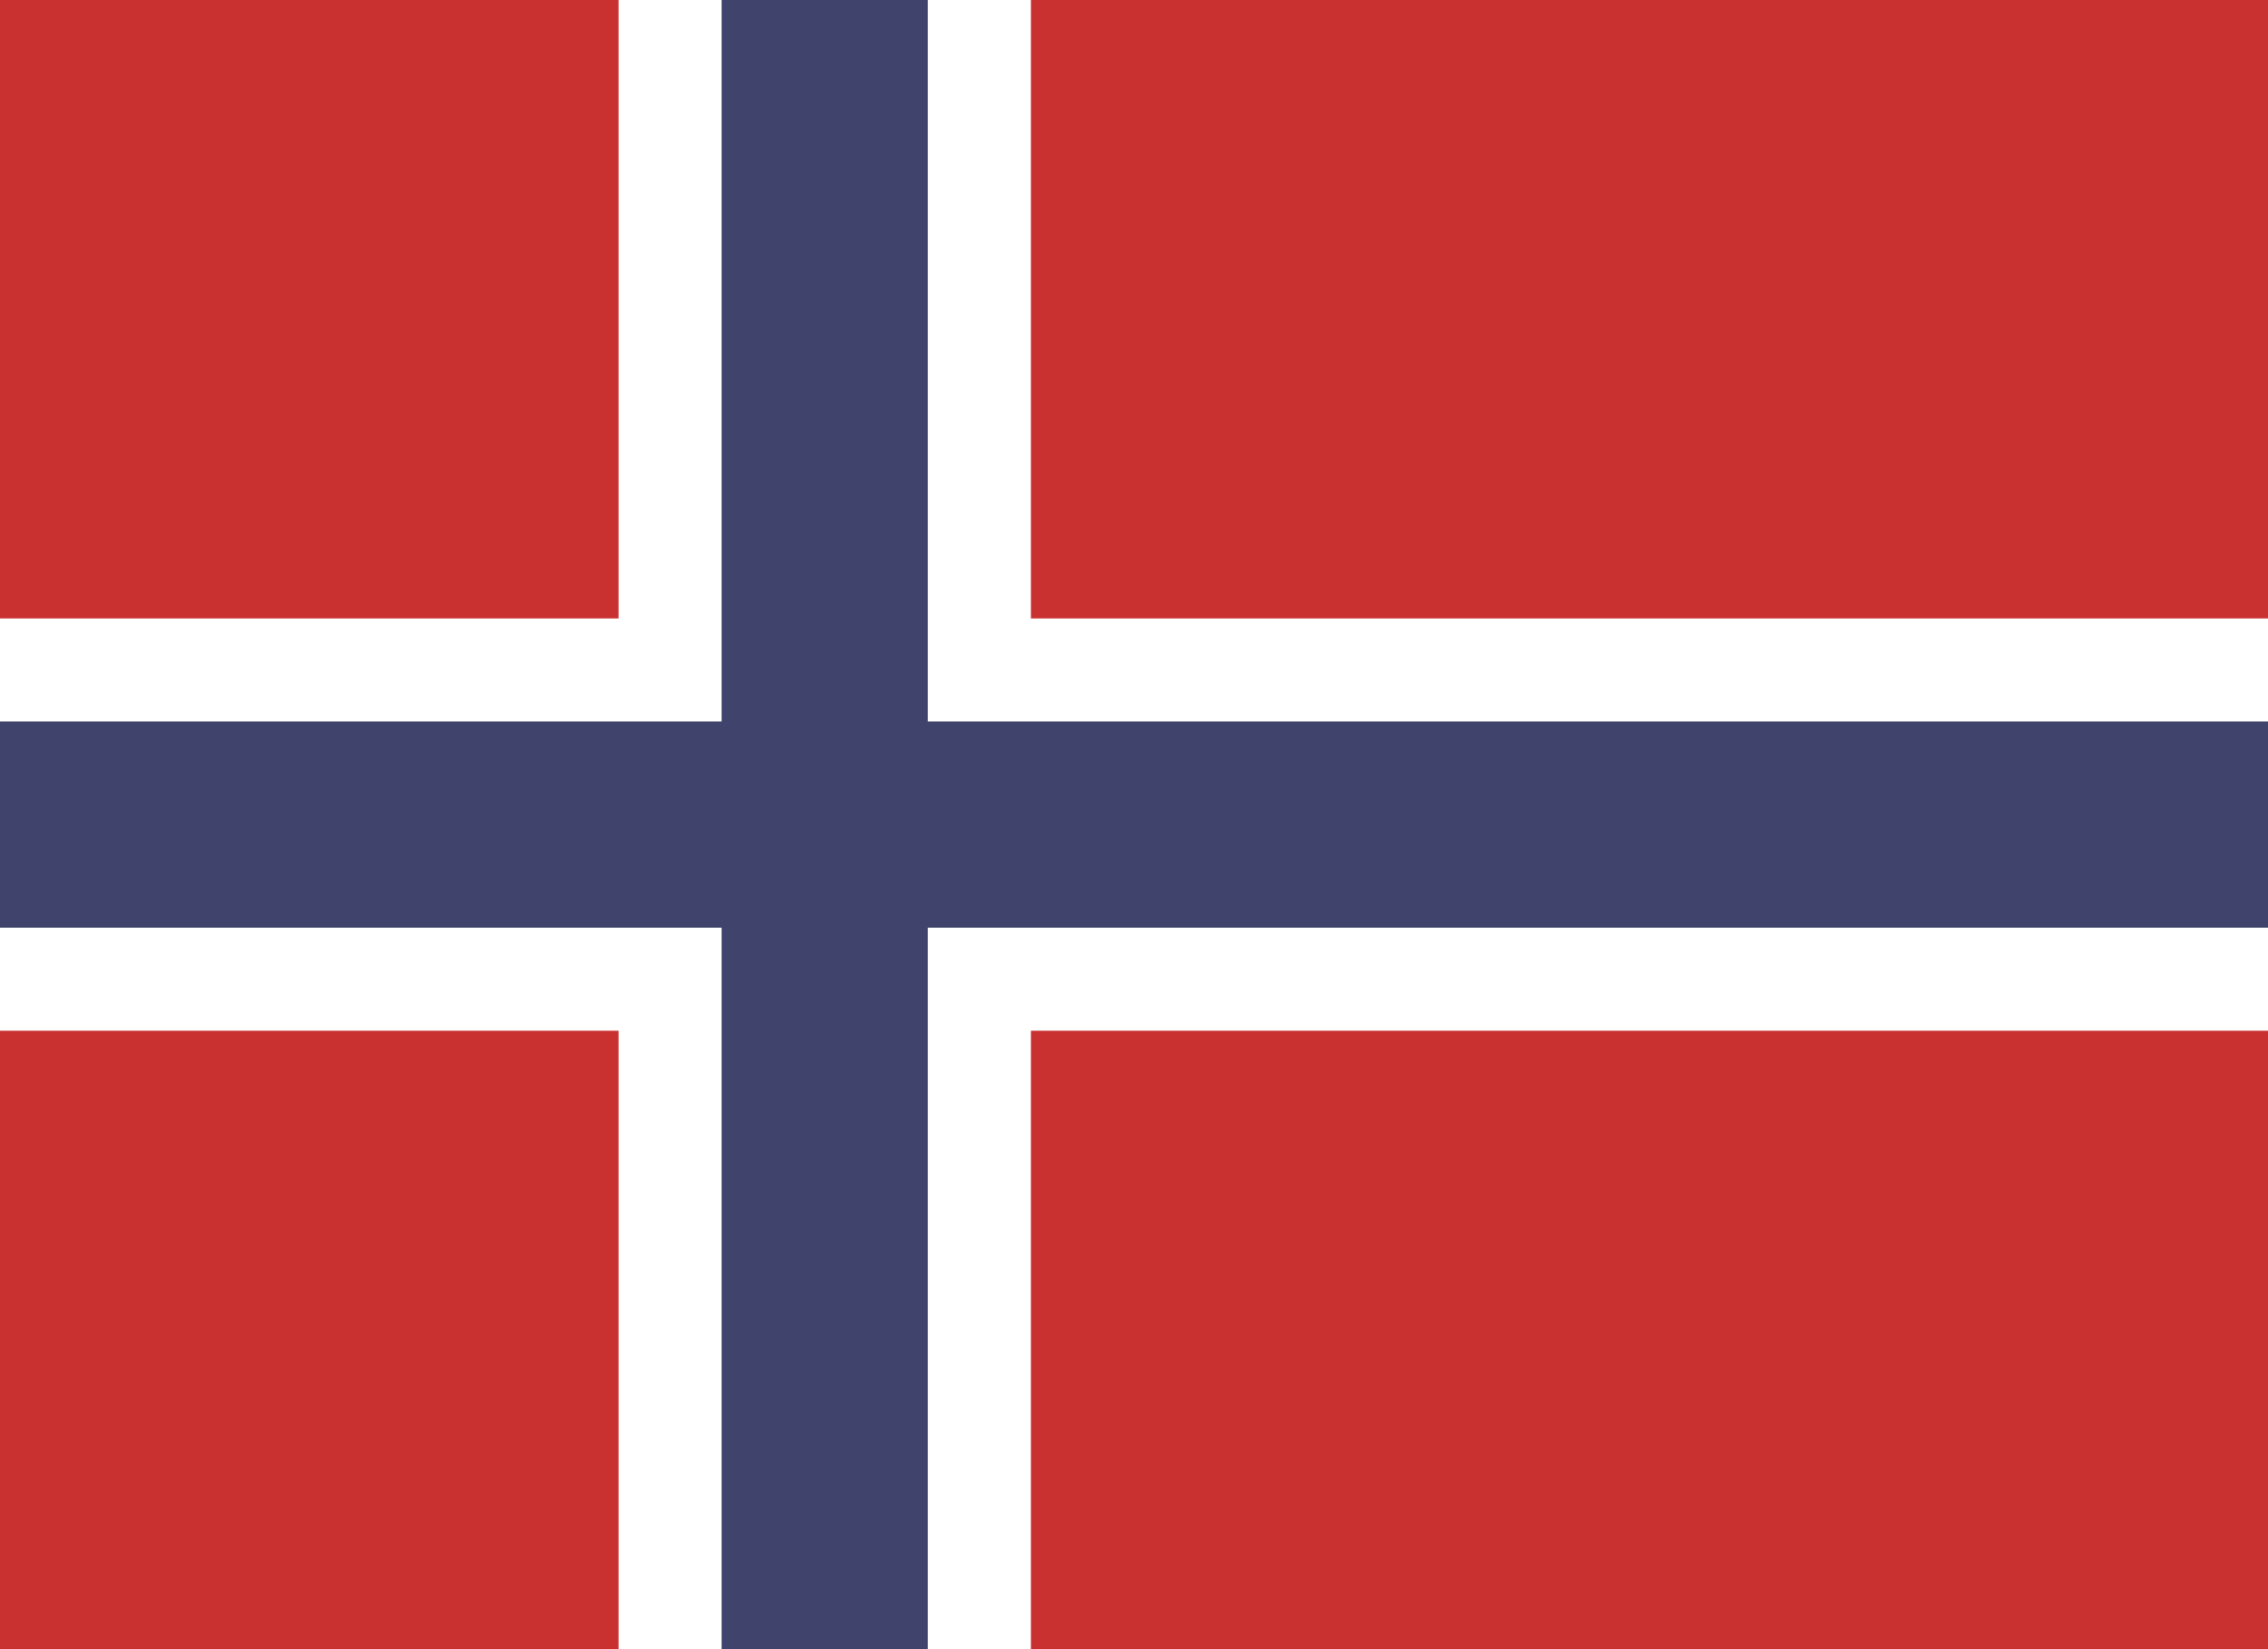 <svg height="800" width="1100" xmlns="http://www.w3.org/2000/svg"><path d="m0 0h1100v800h-1100z" fill="#c93131"/><path d="m300 0h200v800h-200z" fill="#fff"/><path d="m0 300h1100v200h-1100z" fill="#fff"/><g fill="#40436c"><path d="m350 0h100v800h-100z"/><path d="m0 350h1100v100h-1100z"/></g></svg>